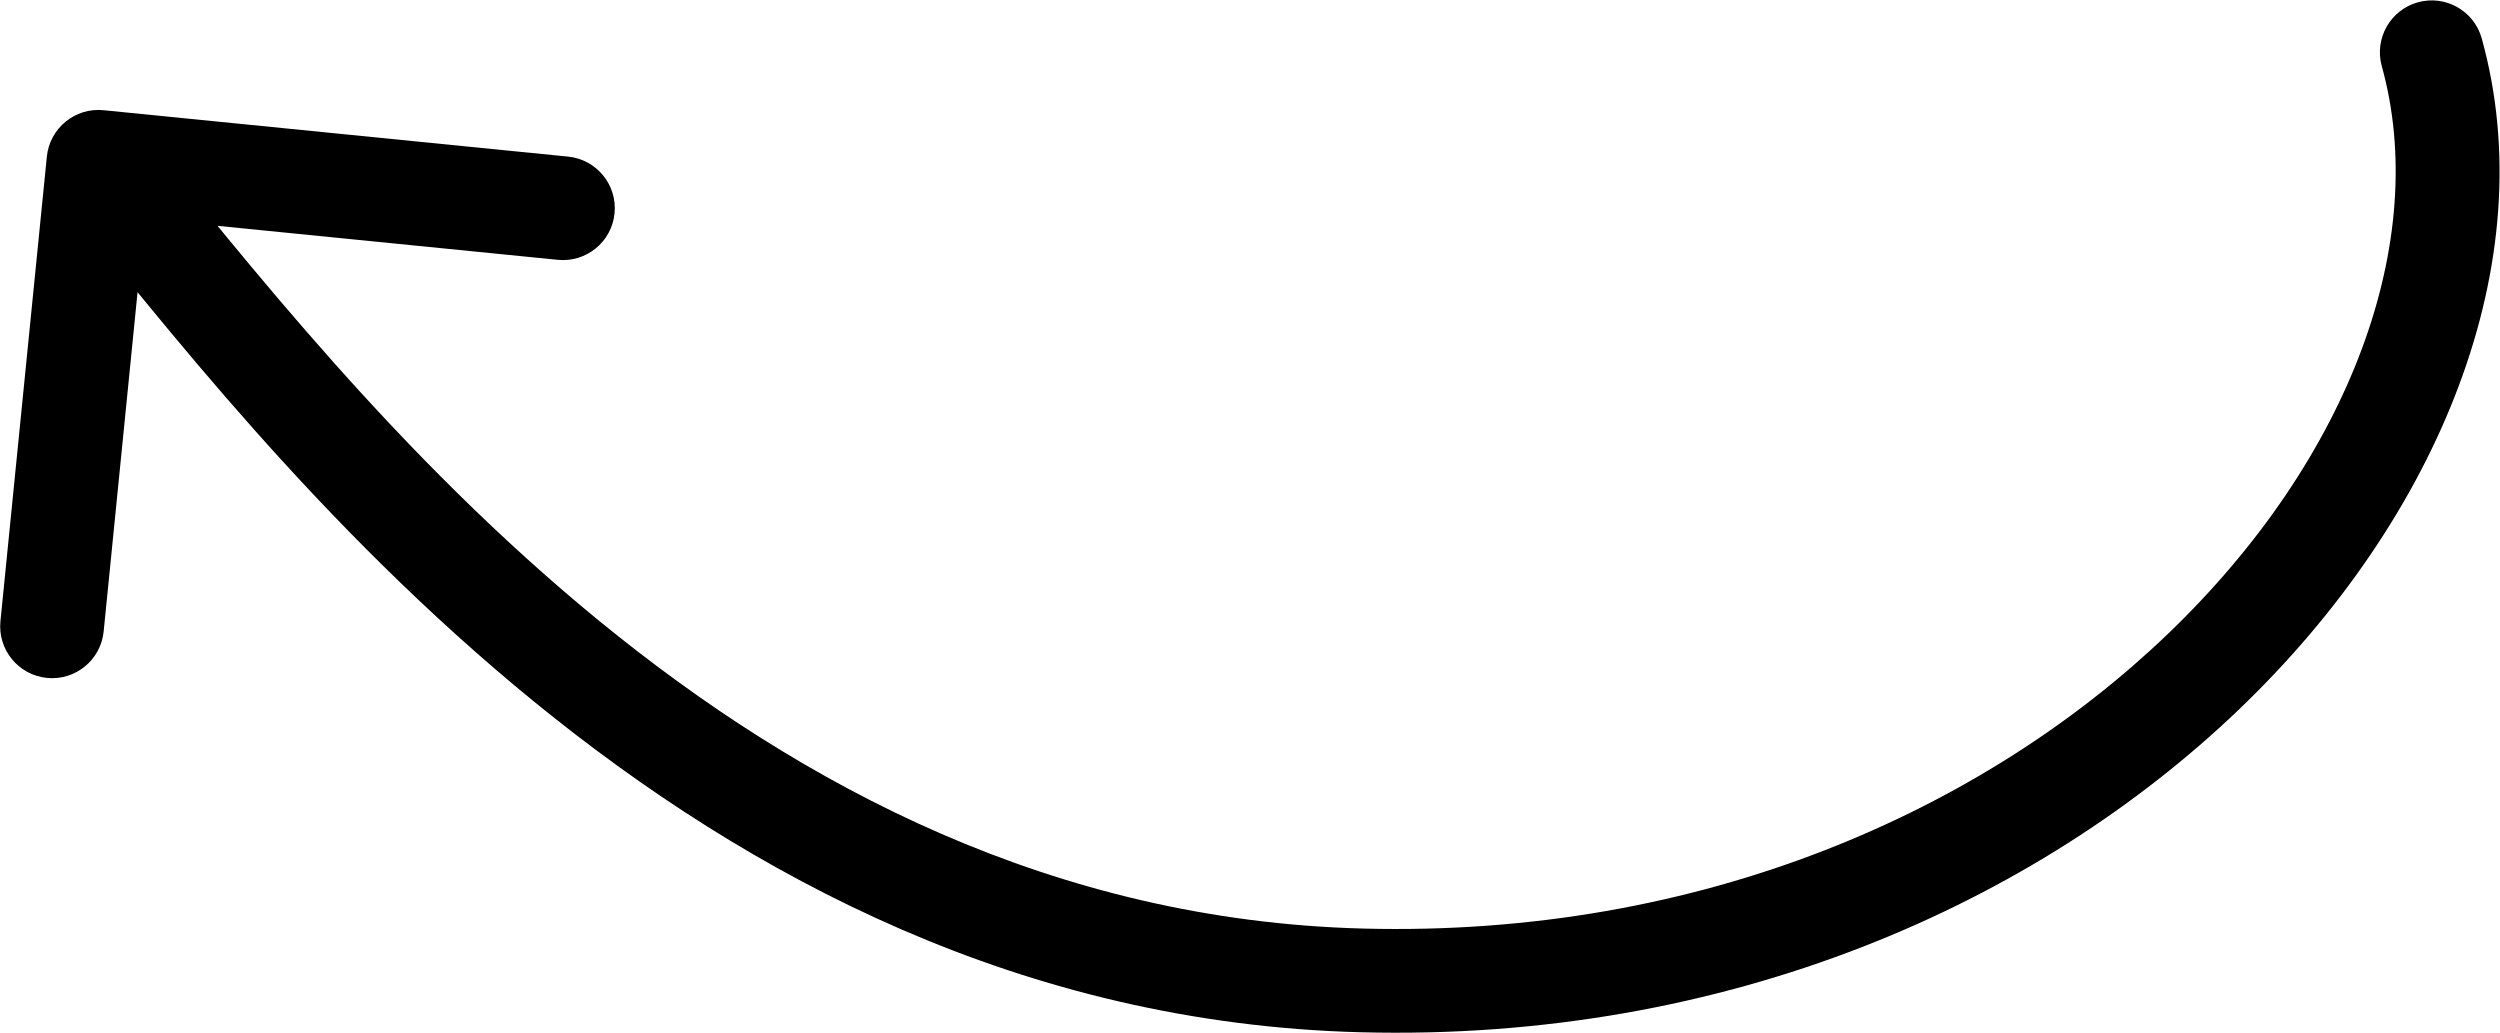 <?xml version="1.0" encoding="UTF-8"?> <svg xmlns="http://www.w3.org/2000/svg" width="1205" height="498" viewBox="0 0 1205 498" fill="none"> <path d="M1196.2 18.521C1192.51 5.215 1178.74 -2.58 1165.43 1.108C1152.13 4.797 1144.33 18.573 1148.02 31.878L1196.2 18.521ZM656.312 472.557L656.967 447.565L656.967 447.565L656.312 472.557ZM49.937 53.12C36.198 51.748 23.948 61.773 22.576 75.512L0.213 299.398C-1.159 313.137 8.866 325.386 22.605 326.759C36.343 328.131 48.593 318.106 49.965 304.367L69.844 105.358L268.853 125.235C282.592 126.608 294.842 116.583 296.214 102.844C297.586 89.105 287.561 76.855 273.823 75.483L49.937 53.12ZM1148.02 31.878C1171.21 115.522 1133.59 220.607 1044.59 305.861C956.398 390.345 820.647 451.856 656.967 447.565L655.657 497.548C832.783 502.191 981.43 435.606 1079.18 341.968C1176.13 249.102 1226.01 126.042 1196.2 18.521L1148.02 31.878ZM656.967 447.565C359.025 439.755 170.535 188.922 66.799 62.163L28.105 93.83C127.863 215.727 330.726 489.031 655.657 497.548L656.967 447.565Z" fill="black"></path> </svg> 